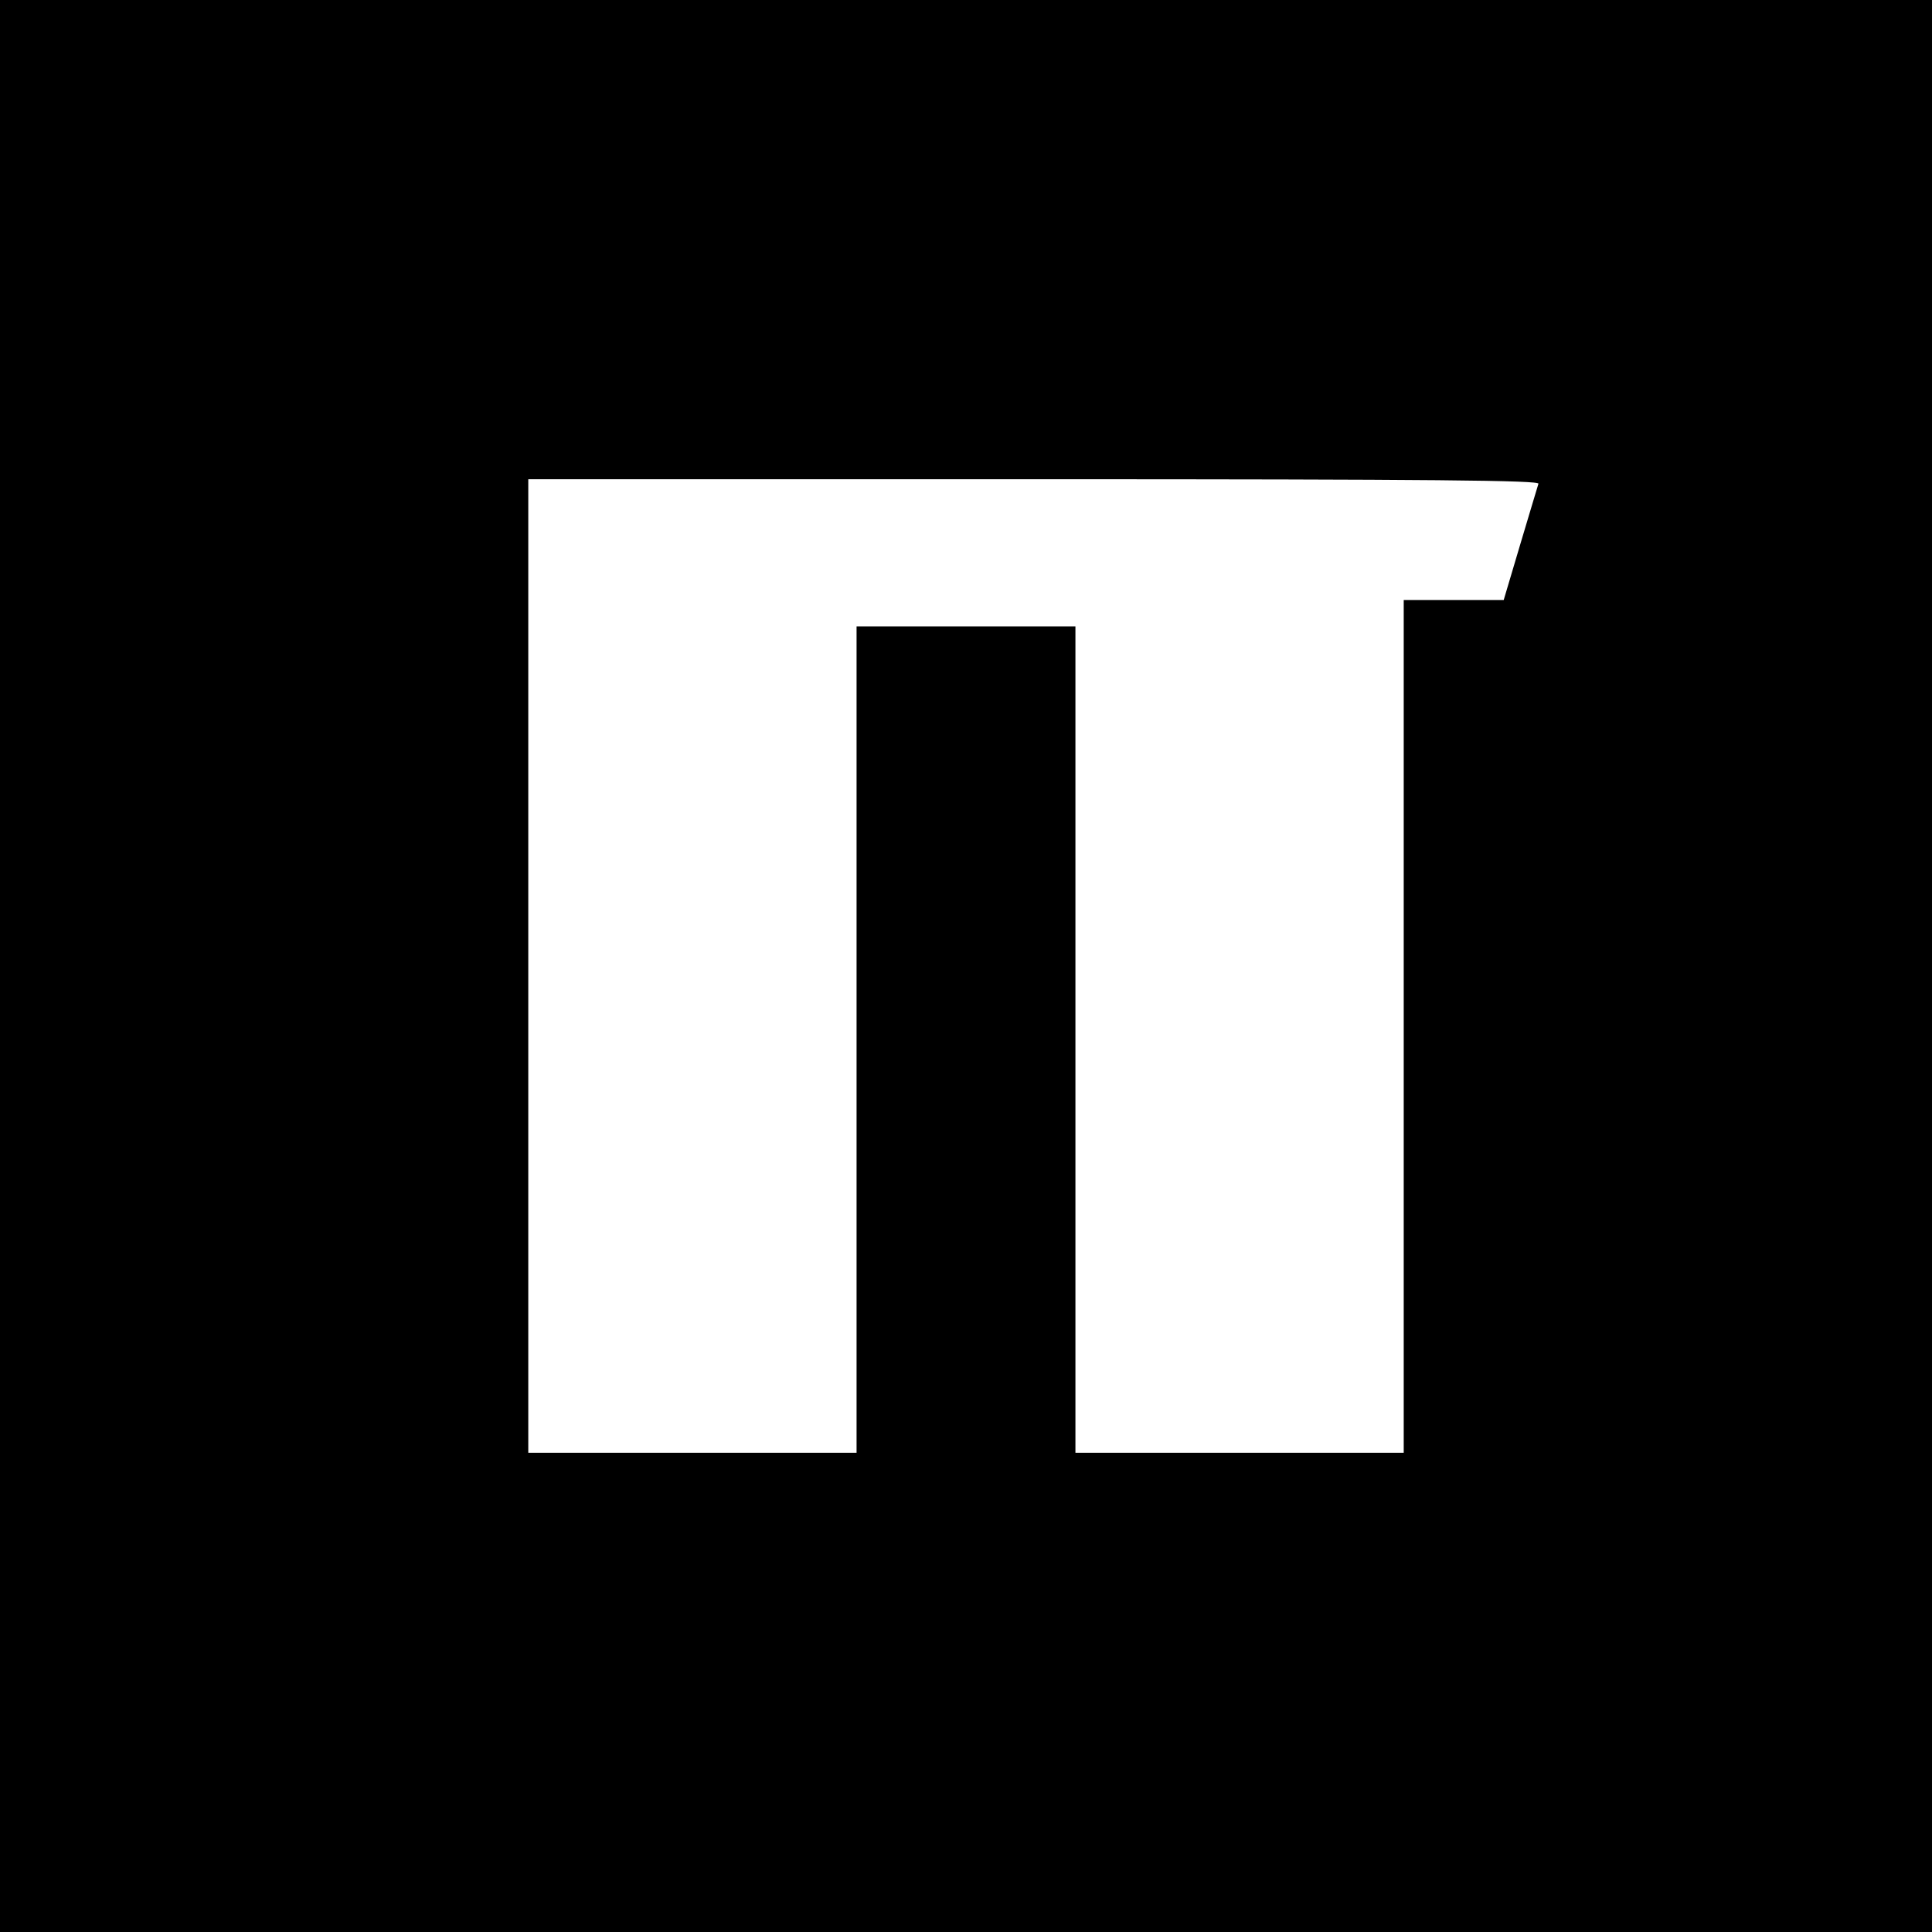 <svg version="1" xmlns="http://www.w3.org/2000/svg" width="682.667" height="682.667" viewBox="0 0 512 512"><path d="M0 256v256h512V0H0v256zm407.7-127.8c-.2.7-2.4 7.9-4.8 16l-4.4 14.8H372v226h-87V166h-58v219h-87V127h134.1c106.8 0 134 .3 133.6 1.2z"/></svg>